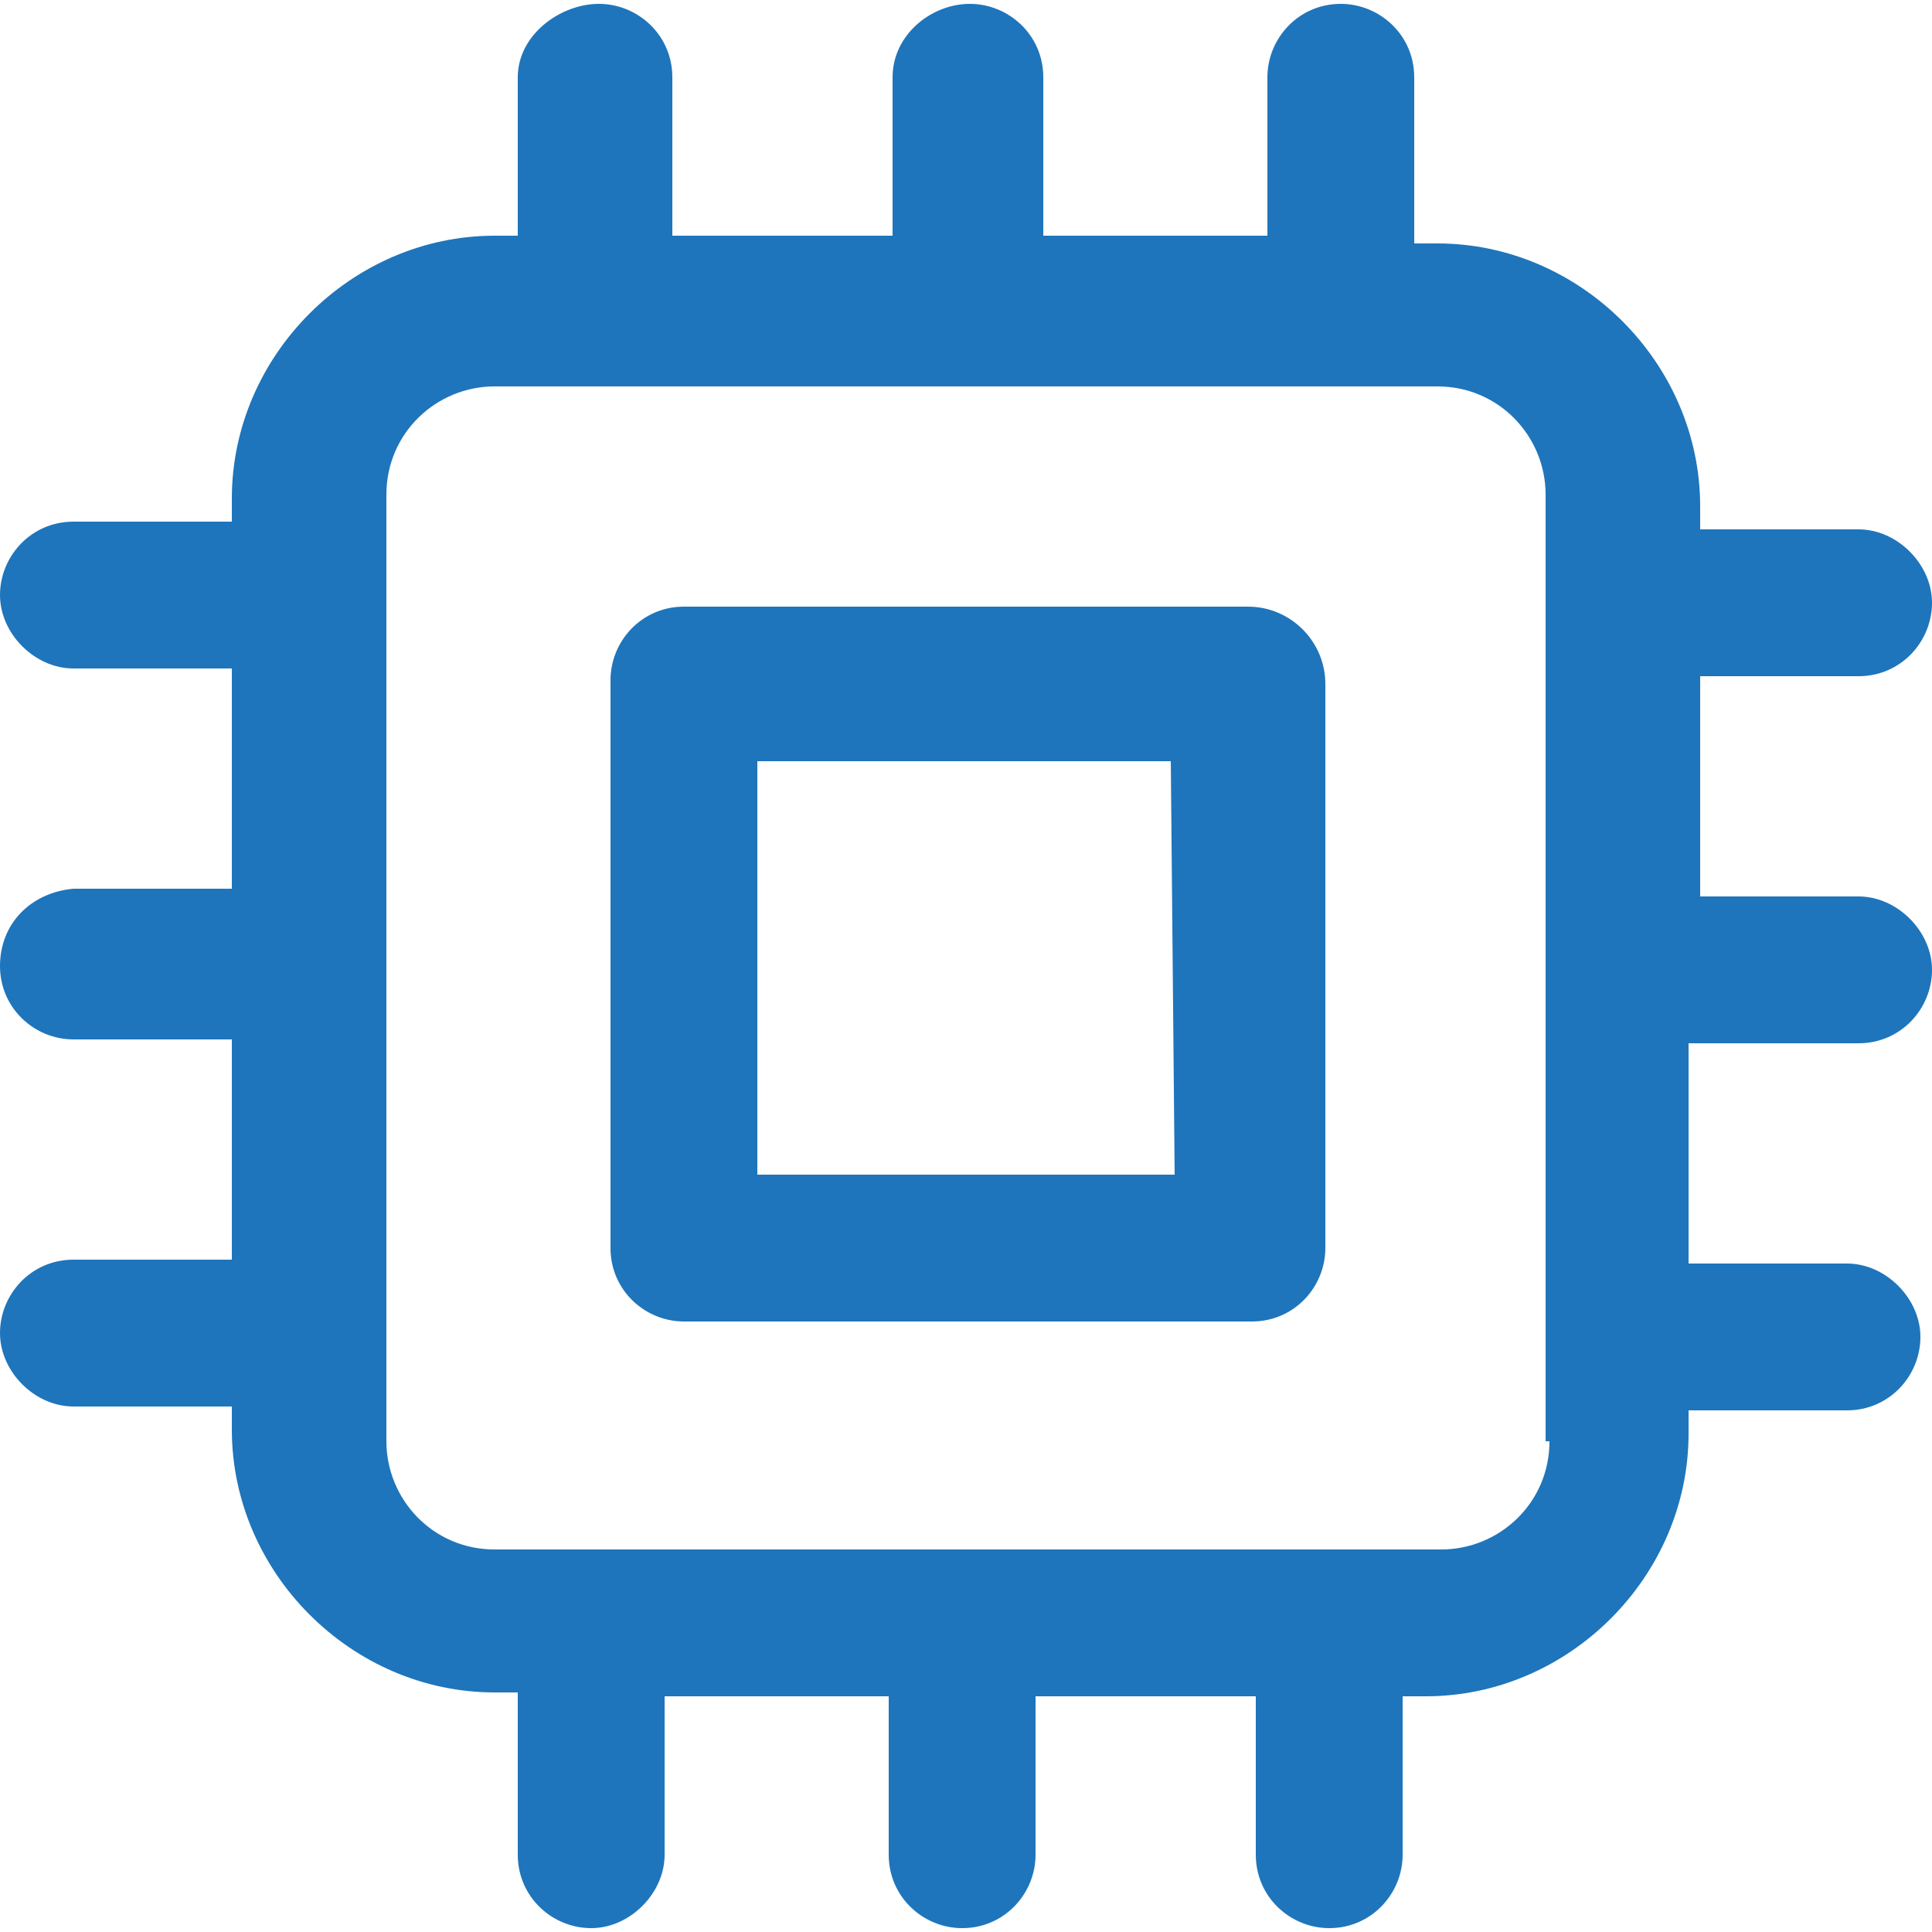 <?xml version="1.0" encoding="utf-8"?>
<!-- Generator: Adobe Illustrator 18.0.0, SVG Export Plug-In . SVG Version: 6.00 Build 0)  -->
<!DOCTYPE svg PUBLIC "-//W3C//DTD SVG 1.0//EN" "http://www.w3.org/TR/2001/REC-SVG-20010904/DTD/svg10.dtd">
<svg version="1.0" id="Layer_1" xmlns="http://www.w3.org/2000/svg" xmlns:xlink="http://www.w3.org/1999/xlink" x="0px" y="0px"
	 viewBox="0 0 50 50" enable-background="new 0 0 50 50" xml:space="preserve">
<g>
	<g>
		<path fill="#1E75BB" d="M32.3,15.7H17.7c-1.1,0-1.9,0.9-1.9,1.9v14.7c0,1.1,0.9,1.9,1.9,1.9h14.7c1.1,0,1.9-0.9,1.9-1.9V17.7
			C34.3,16.6,33.4,15.7,32.3,15.7z M30.4,30.4H19.6V19.7h10.7L30.4,30.4L30.4,30.4z"/>
		<path fill="#1E75BB" d="M48.1,27c1.1,0,1.9-0.9,1.9-1.9s-0.9-1.9-1.9-1.9H44v-5.7h4.1c1.1,0,1.9-0.9,1.9-1.9s-0.9-1.9-1.9-1.9H44
			v-0.6c0-3.7-3.1-6.8-6.8-6.8h-0.6V2c0-1.1-0.9-1.9-1.9-1.9c-1.1,0-1.9,0.9-1.9,1.9v4.1h-5.8V2c0-1.1-0.9-1.9-1.9-1.9
			S23.1,0.9,23.1,2v4.1h-5.7V2c0-1.1-0.9-1.9-1.9-1.9S13.4,0.9,13.4,2v4.1h-0.6c-3.7,0-6.8,3.1-6.8,6.8v0.6H1.9
			c-1.1,0-1.9,0.9-1.9,1.9s0.9,1.9,1.9,1.9H6v5.7H1.9C0.8,23.1,0,23.9,0,25s0.9,1.9,1.9,1.9H6v5.7H1.9c-1.1,0-1.9,0.9-1.9,1.9
			s0.9,1.9,1.9,1.9H6v0.6c0,3.7,3.1,6.8,6.8,6.8h0.6V48c0,1.1,0.9,1.9,1.9,1.9s1.9-0.9,1.9-1.9v-4.1H23V48c0,1.1,0.9,1.9,1.9,1.9
			c1.1,0,1.9-0.9,1.9-1.9v-4.1h5.7V48c0,1.1,0.9,1.9,1.9,1.9c1.1,0,1.9-0.9,1.9-1.9v-4.1h0.6c3.7,0,6.8-3.1,6.8-6.8v-0.6h4.1
			c1.1,0,1.9-0.9,1.9-1.9s-0.9-1.9-1.9-1.9h-4.1V27H48.1z M40.1,37.3c0,1.6-1.3,2.8-2.8,2.8H12.8c-1.6,0-2.8-1.3-2.8-2.8V12.8
			c0-1.6,1.3-2.8,2.8-2.8h24.4c1.6,0,2.8,1.3,2.8,2.8V37.3z"/>
	</g>
</g>
</svg>
